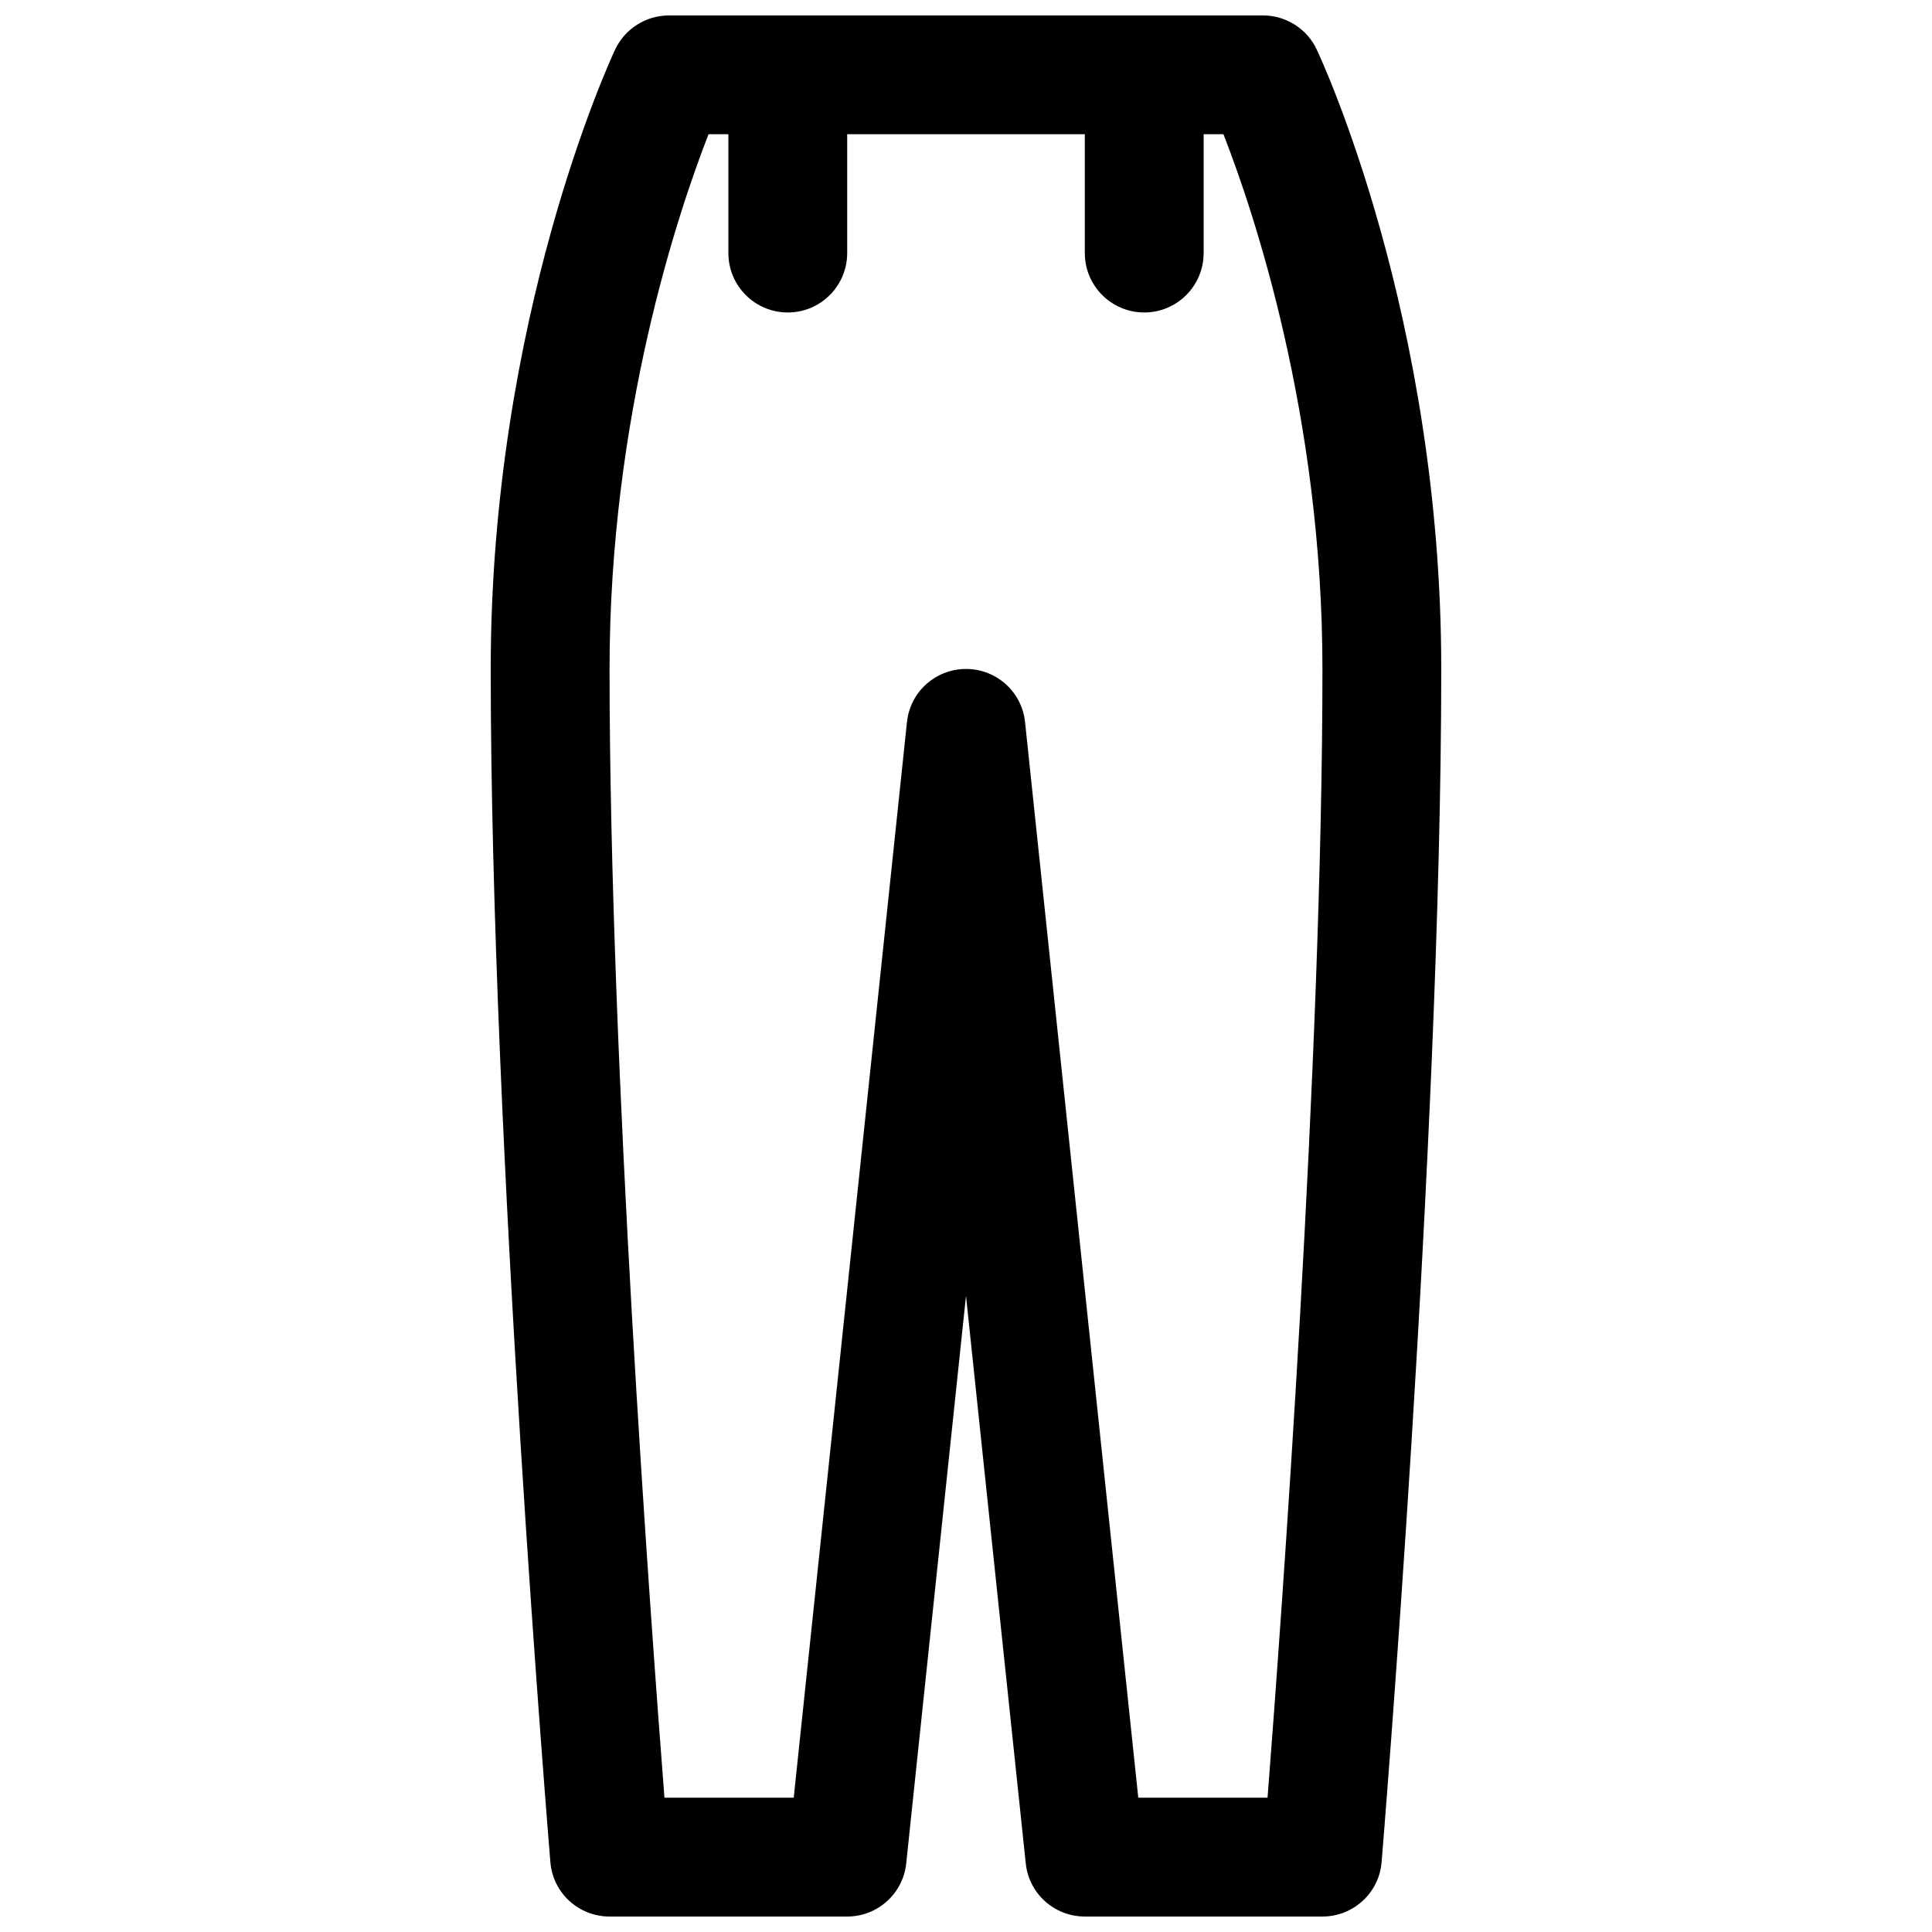 <?xml version="1.0" encoding="UTF-8"?>
<!-- Uploaded to: ICON Repo, www.iconrepo.com, Generator: ICON Repo Mixer Tools -->
<svg width="800px" height="800px" version="1.1" viewBox="144 144 512 512" xmlns="http://www.w3.org/2000/svg">
 <defs>
  <clipPath id="c">
   <path d="m274 148.09h252v503.81h-252z"/>
  </clipPath>
  <clipPath id="b">
   <path d="m337 148.09h32v78.906h-32z"/>
  </clipPath>
  <clipPath id="a">
   <path d="m431 148.09h32v78.906h-32z"/>
  </clipPath>
 </defs>
 <g>
  <g clip-path="url(#c)">
   <path d="m494.46 651.9h-62.973c-8.062 0-14.832-6.078-15.648-14.074l-15.84-150.42-15.84 150.39c-0.82 8.027-7.59 14.105-15.648 14.105h-62.977c-8.188 0-15.02-6.266-15.68-14.422-0.16-1.918-15.809-191.04-15.809-316.2 0-92.984 31.645-161.28 32.969-164.15 2.613-5.508 8.152-9.035 14.262-9.035h157.44c6.078 0 11.652 3.527 14.234 9.035 1.352 2.867 32.996 71.164 32.996 164.15 0 125.16-15.648 314.28-15.809 316.2-0.656 8.156-7.492 14.422-15.68 14.422zm-48.805-31.488h34.258c3.621-46.539 14.547-195.32 14.547-299.14 0-66.977-18.168-121.04-26.23-141.7h-136.46c-8.062 20.656-26.23 74.723-26.23 141.7 0 103.82 10.926 252.6 14.547 299.14h34.258l30.008-285.03c0.82-8.027 7.59-14.105 15.652-14.105s14.832 6.078 15.648 14.105z"/>
  </g>
  <g clip-path="url(#b)">
   <path d="m352.77 226.81c-8.691 0-15.742-7.051-15.742-15.742v-47.234c0-8.688 7.051-15.742 15.742-15.742s15.746 7.055 15.746 15.742v47.234c0 8.691-7.055 15.742-15.746 15.742z"/>
  </g>
  <g clip-path="url(#a)">
   <path d="m447.23 226.81c-8.691 0-15.742-7.051-15.742-15.742v-47.234c0-8.688 7.051-15.742 15.742-15.742 8.691 0 15.746 7.055 15.746 15.742v47.234c0 8.691-7.055 15.742-15.746 15.742z"/>
  </g>
 </g>
</svg>